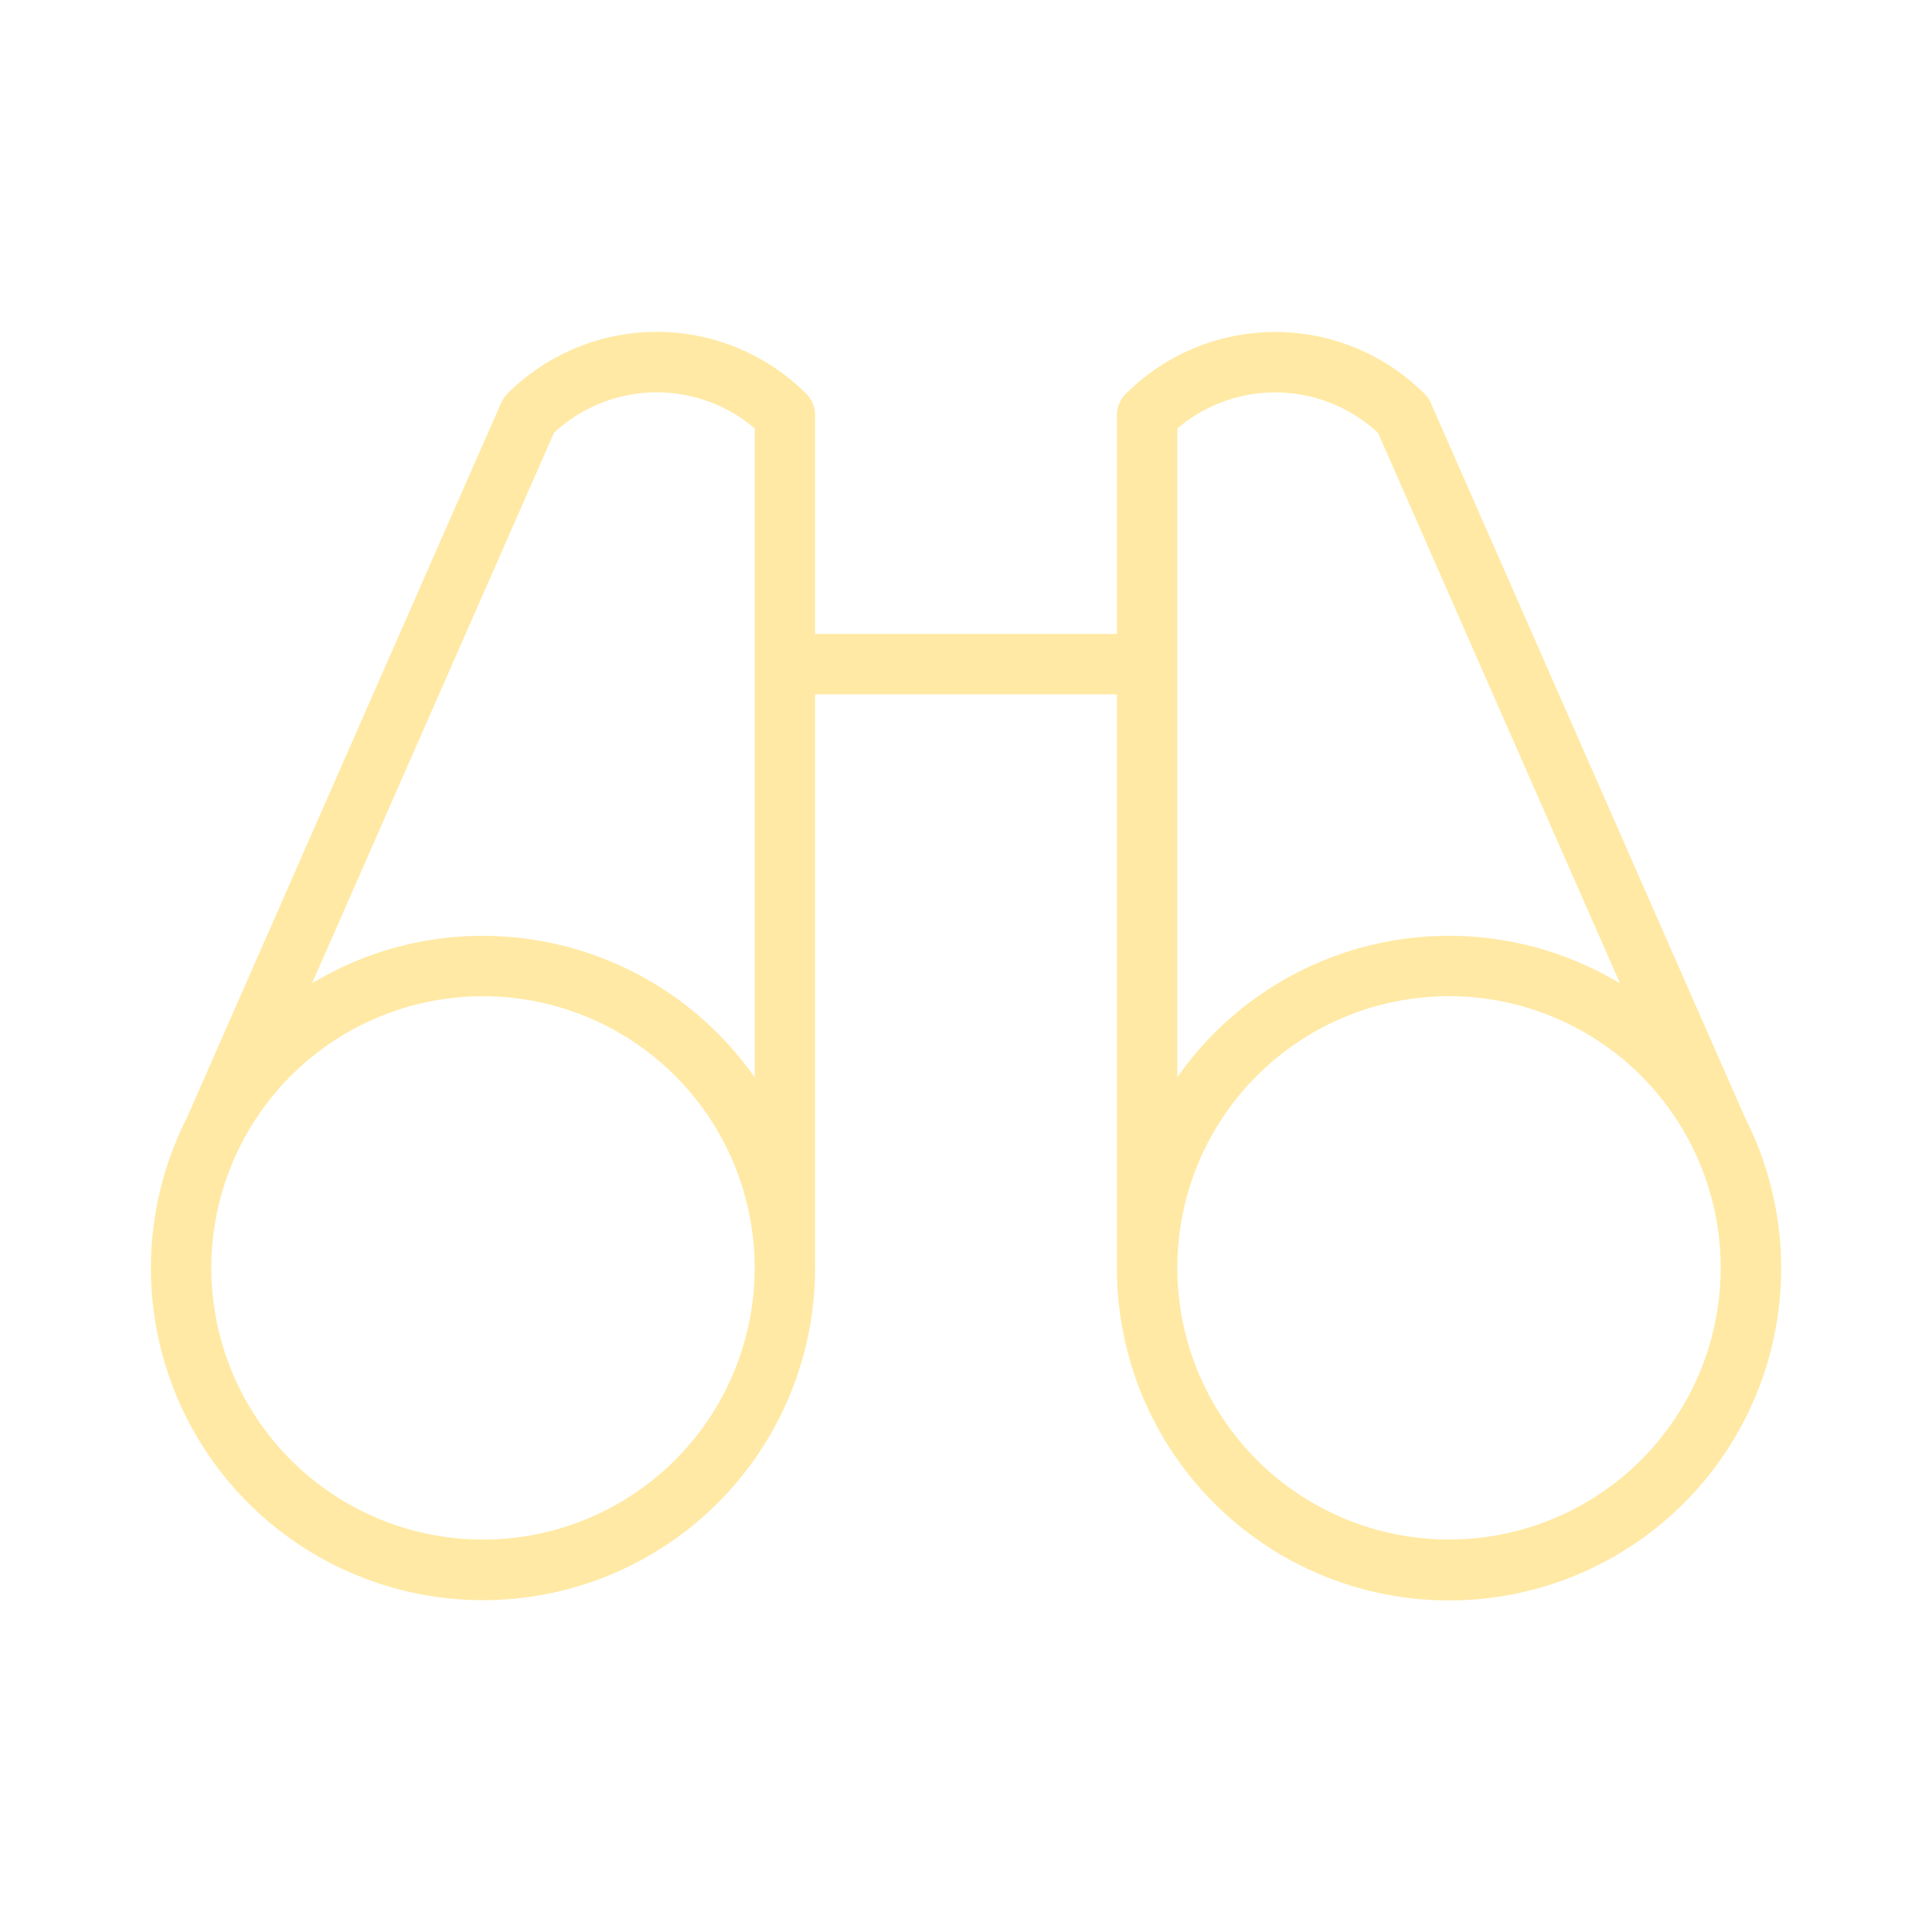 <svg width="50" height="50" fill="none" xmlns="http://www.w3.org/2000/svg"><path d="m45.16 28.924-8.129-18.492a.77.77 0 0 0-.162-.238 5.468 5.468 0 0 0-7.734 0 .78.78 0 0 0-.229.549v5.664h-7.812v-5.664a.78.78 0 0 0-.229-.553 5.47 5.47 0 0 0-7.734 0 .771.771 0 0 0-.162.238l-8.13 18.496a8.594 8.594 0 1 0 16.255 3.889V17.969h7.812v14.844a8.595 8.595 0 1 0 16.254-3.889ZM12.5 39.844a7.031 7.031 0 1 1 0-14.062 7.031 7.031 0 0 1 0 14.062Zm0-15.625a8.55 8.55 0 0 0-4.426 1.23l6.262-14.247a3.906 3.906 0 0 1 5.195-.116v16.797A8.594 8.594 0 0 0 12.5 24.22Zm17.969-13.13a3.906 3.906 0 0 1 5.195.114l6.262 14.247a8.578 8.578 0 0 0-11.457 2.43V11.087ZM37.5 39.843a7.031 7.031 0 1 1 0-14.062 7.031 7.031 0 0 1 0 14.062Z" fill="#FFE9A4"/></svg>
